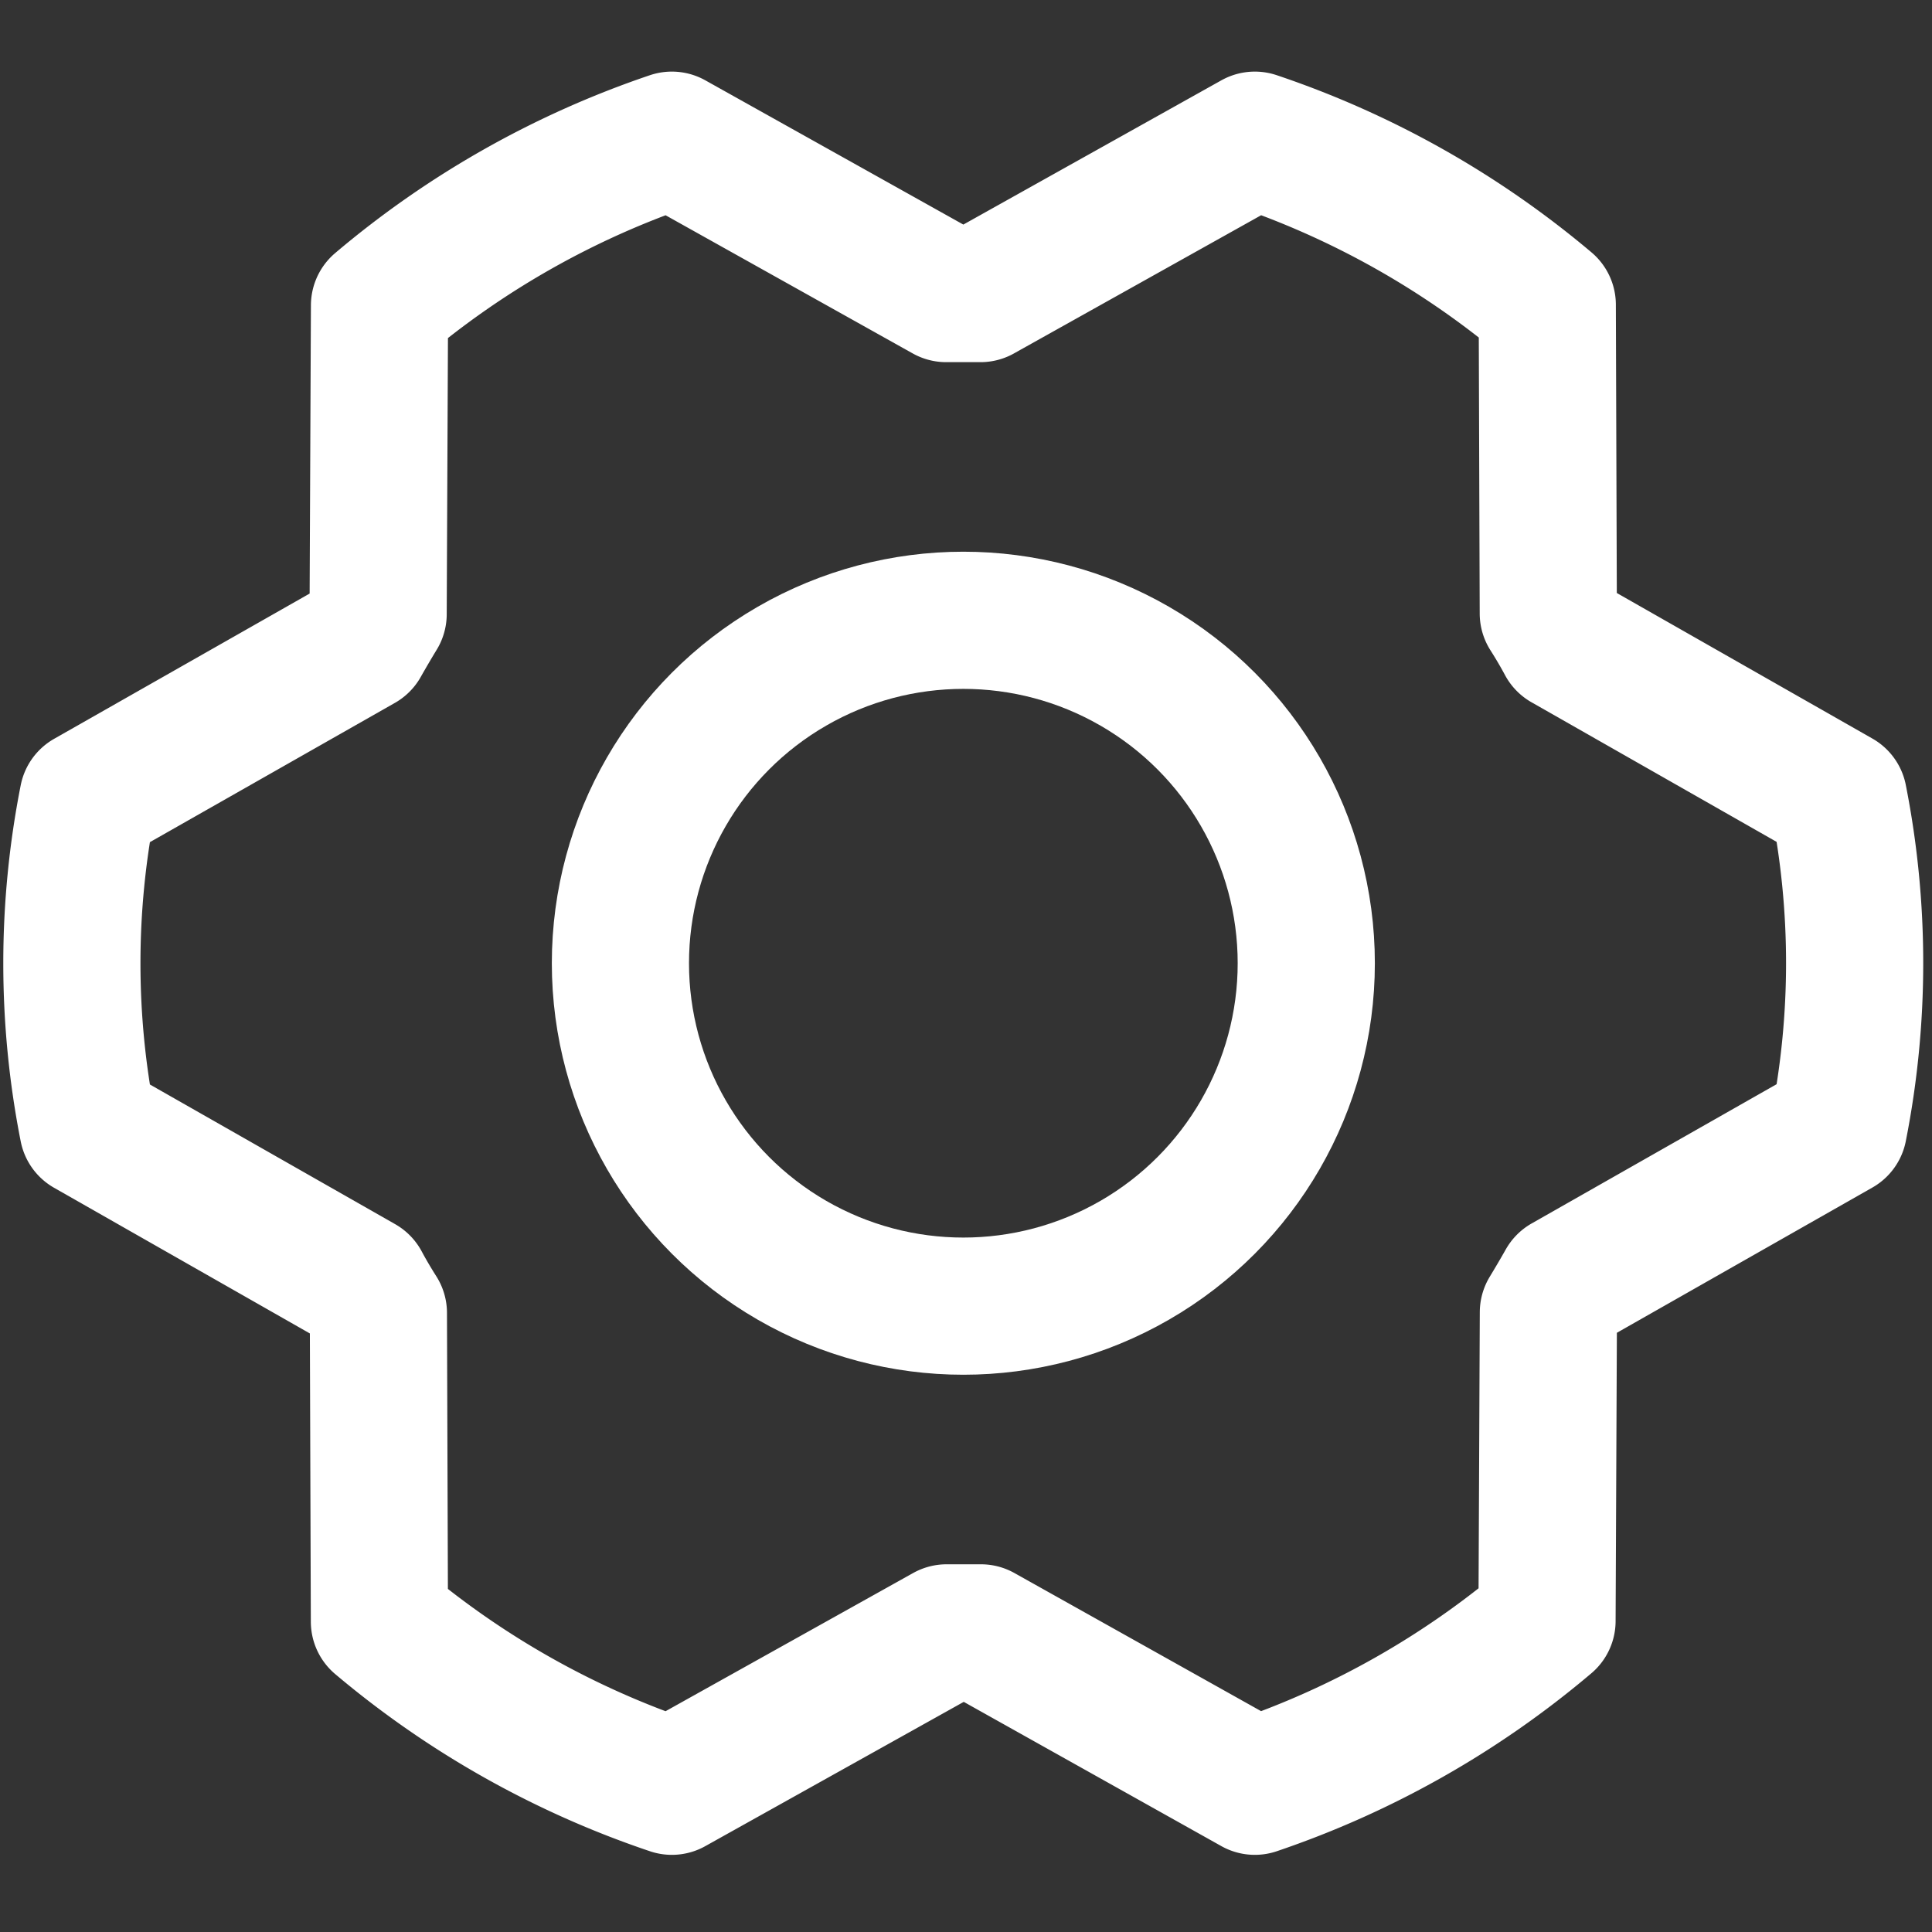 <svg xmlns='http://www.w3.org/2000/svg' fill='none' stroke='#fff' fill-rule='evenodd' stroke-linecap='round' stroke-linejoin='round' stroke-width='2' viewBox='0 0 32 32'>
    <rect x="0" y="0" width="32" height="32" fill="#333333" stroke="none"/>
    <g transform='matrix(.142 0 0 .142 -2.22 -2.222)' fill='none' stroke='#fff' stroke-width='16'><circle cx='128' cy='128' r='40'/><path d='M130.05 206.11h-4L94 224c-12.477-4.197-24.049-10.711-34.11-19.2l-.12-36c-.71-1.12-1.38-2.25-2-3.41L25.9 147.24a99.16 99.16 0 0 1 0-38.46l31.84-18.1c.65-1.15 1.32-2.29 2-3.41l.16-36C69.951 42.757 81.521 36.218 94 32l32 17.89h4L162 32c12.477 4.197 24.049 10.711 34.11 19.2l.12 36c.71 1.12 1.38 2.25 2 3.41l31.85 18.14a99.16 99.16 0 0 1 0 38.46l-31.84 18.1c-.65 1.15-1.32 2.29-2 3.41l-.16 36A104.59 104.59 0 0 1 162 224l-31.95-17.89z'/></g>
</svg>
